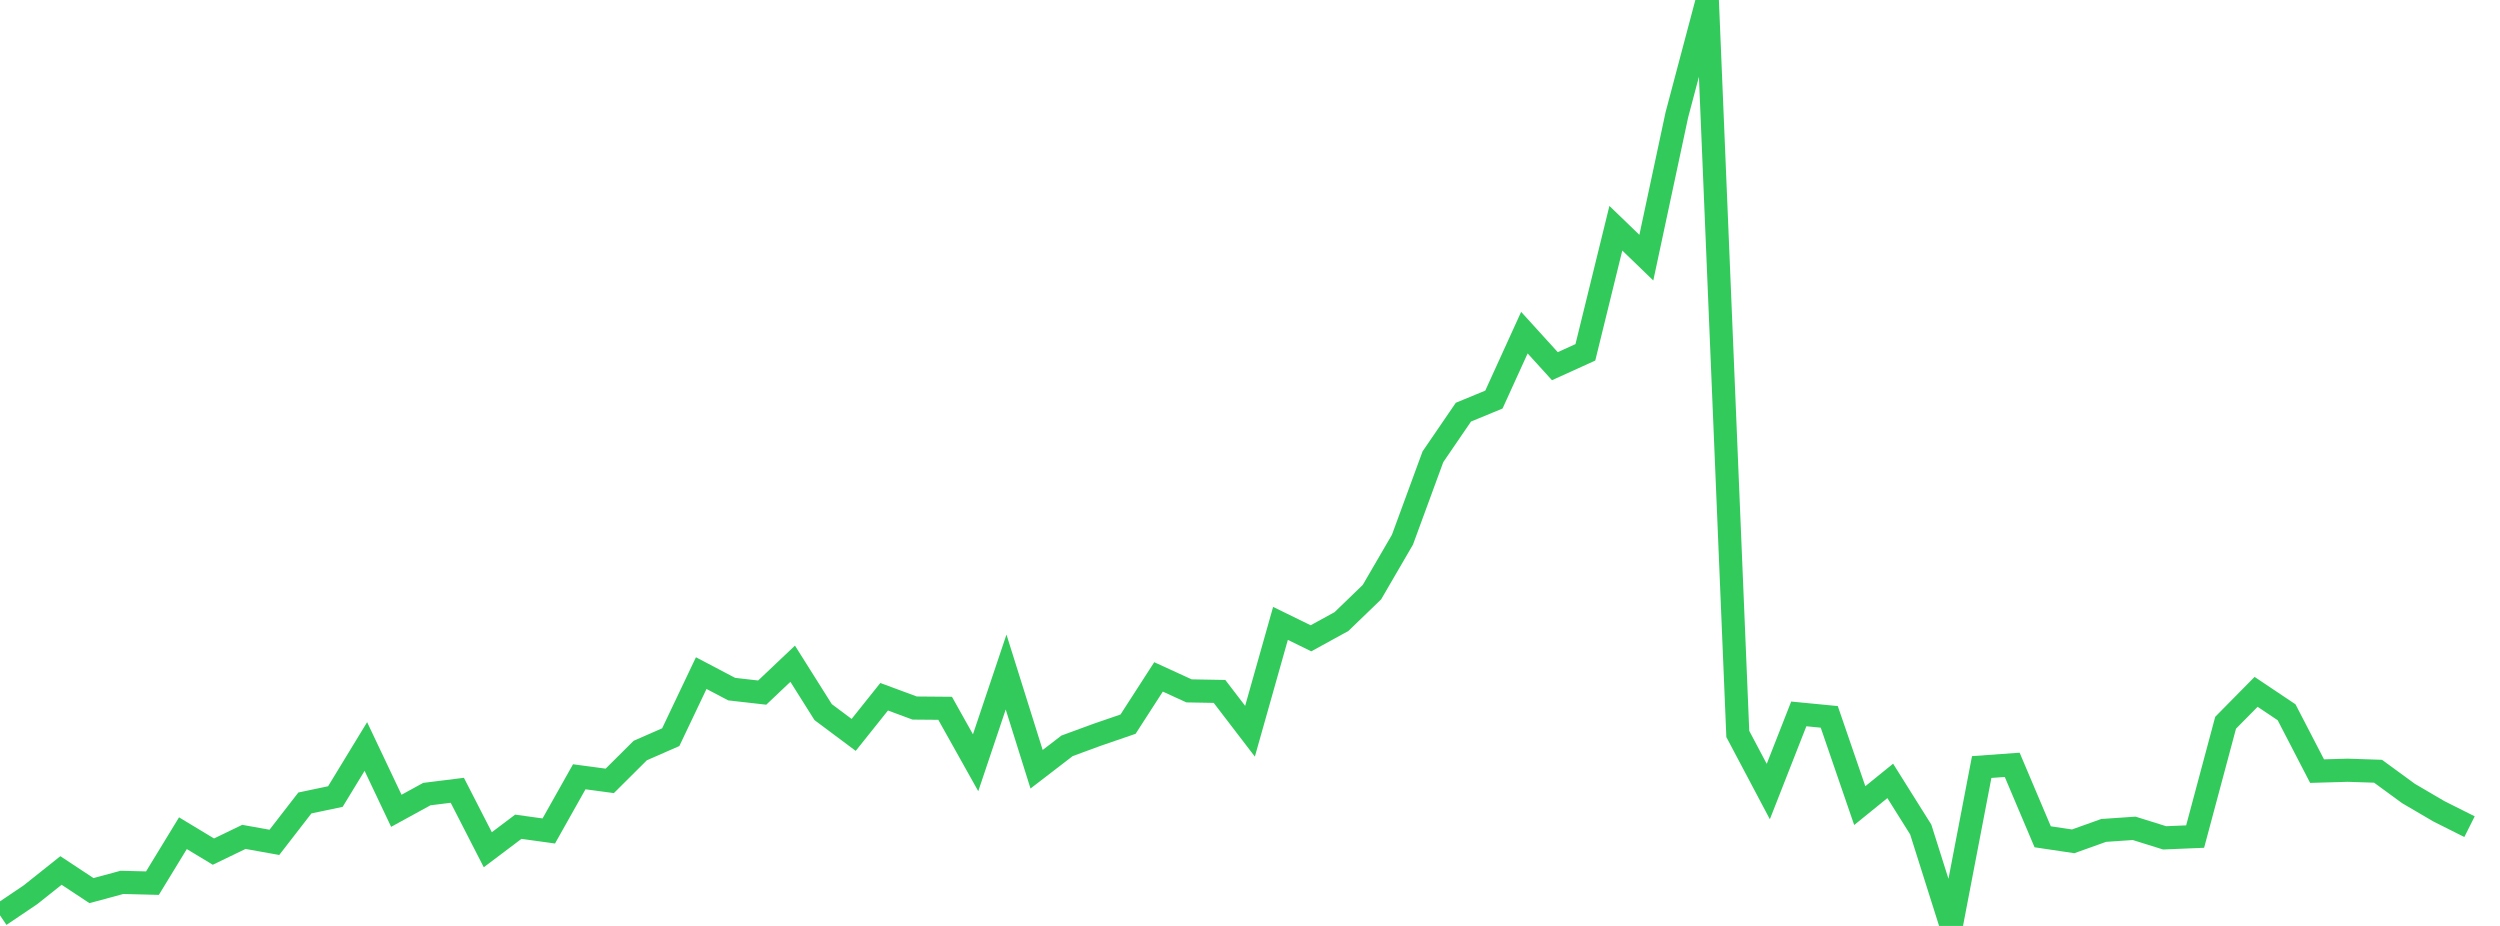 <?xml version="1.0" standalone="no"?>
<!DOCTYPE svg PUBLIC "-//W3C//DTD SVG 1.1//EN" "http://www.w3.org/Graphics/SVG/1.1/DTD/svg11.dtd">

<svg width="135" height="50" viewBox="0 0 135 50" preserveAspectRatio="none" 
  xmlns="http://www.w3.org/2000/svg"
  xmlns:xlink="http://www.w3.org/1999/xlink">


<polyline points="0.0, 49.427 1.646, 48.317 3.293, 47.006 4.939, 48.093 6.585, 47.648 8.232, 47.69 9.878, 44.993 11.524, 45.987 13.171, 45.192 14.817, 45.487 16.463, 43.36 18.11, 43.014 19.756, 40.311 21.402, 43.783 23.049, 42.881 24.695, 42.676 26.341, 45.886 27.988, 44.645 29.634, 44.872 31.28, 41.946 32.927, 42.167 34.573, 40.529 36.22, 39.808 37.866, 36.348 39.512, 37.213 41.159, 37.4 42.805, 35.841 44.451, 38.455 46.098, 39.685 47.744, 37.624 49.39, 38.234 51.037, 38.248 52.683, 41.189 54.329, 36.29 55.976, 41.539 57.622, 40.274 59.268, 39.67 60.915, 39.104 62.561, 36.553 64.207, 37.307 65.854, 37.337 67.5, 39.486 69.146, 33.663 70.793, 34.468 72.439, 33.565 74.085, 31.976 75.732, 29.145 77.378, 24.665 79.024, 22.257 80.671, 21.577 82.317, 17.963 83.963, 19.774 85.61, 19.026 87.256, 12.324 88.902, 13.914 90.549, 6.206 92.195, 0.0 93.841, 39.634 95.488, 42.745 97.134, 38.551 98.78, 38.711 100.427, 43.503 102.073, 42.169 103.72, 44.794 105.366, 50.0 107.012, 41.42 108.659, 41.301 110.305, 45.187 111.951, 45.432 113.598, 44.843 115.244, 44.73 116.89, 45.244 118.537, 45.175 120.183, 39.029 121.829, 37.36 123.476, 38.463 125.122, 41.641 126.768, 41.593 128.415, 41.647 130.061, 42.85 131.707, 43.814 133.354, 44.64" fill="none" stroke="#32ca5b" stroke-width="1.25"/>

</svg>